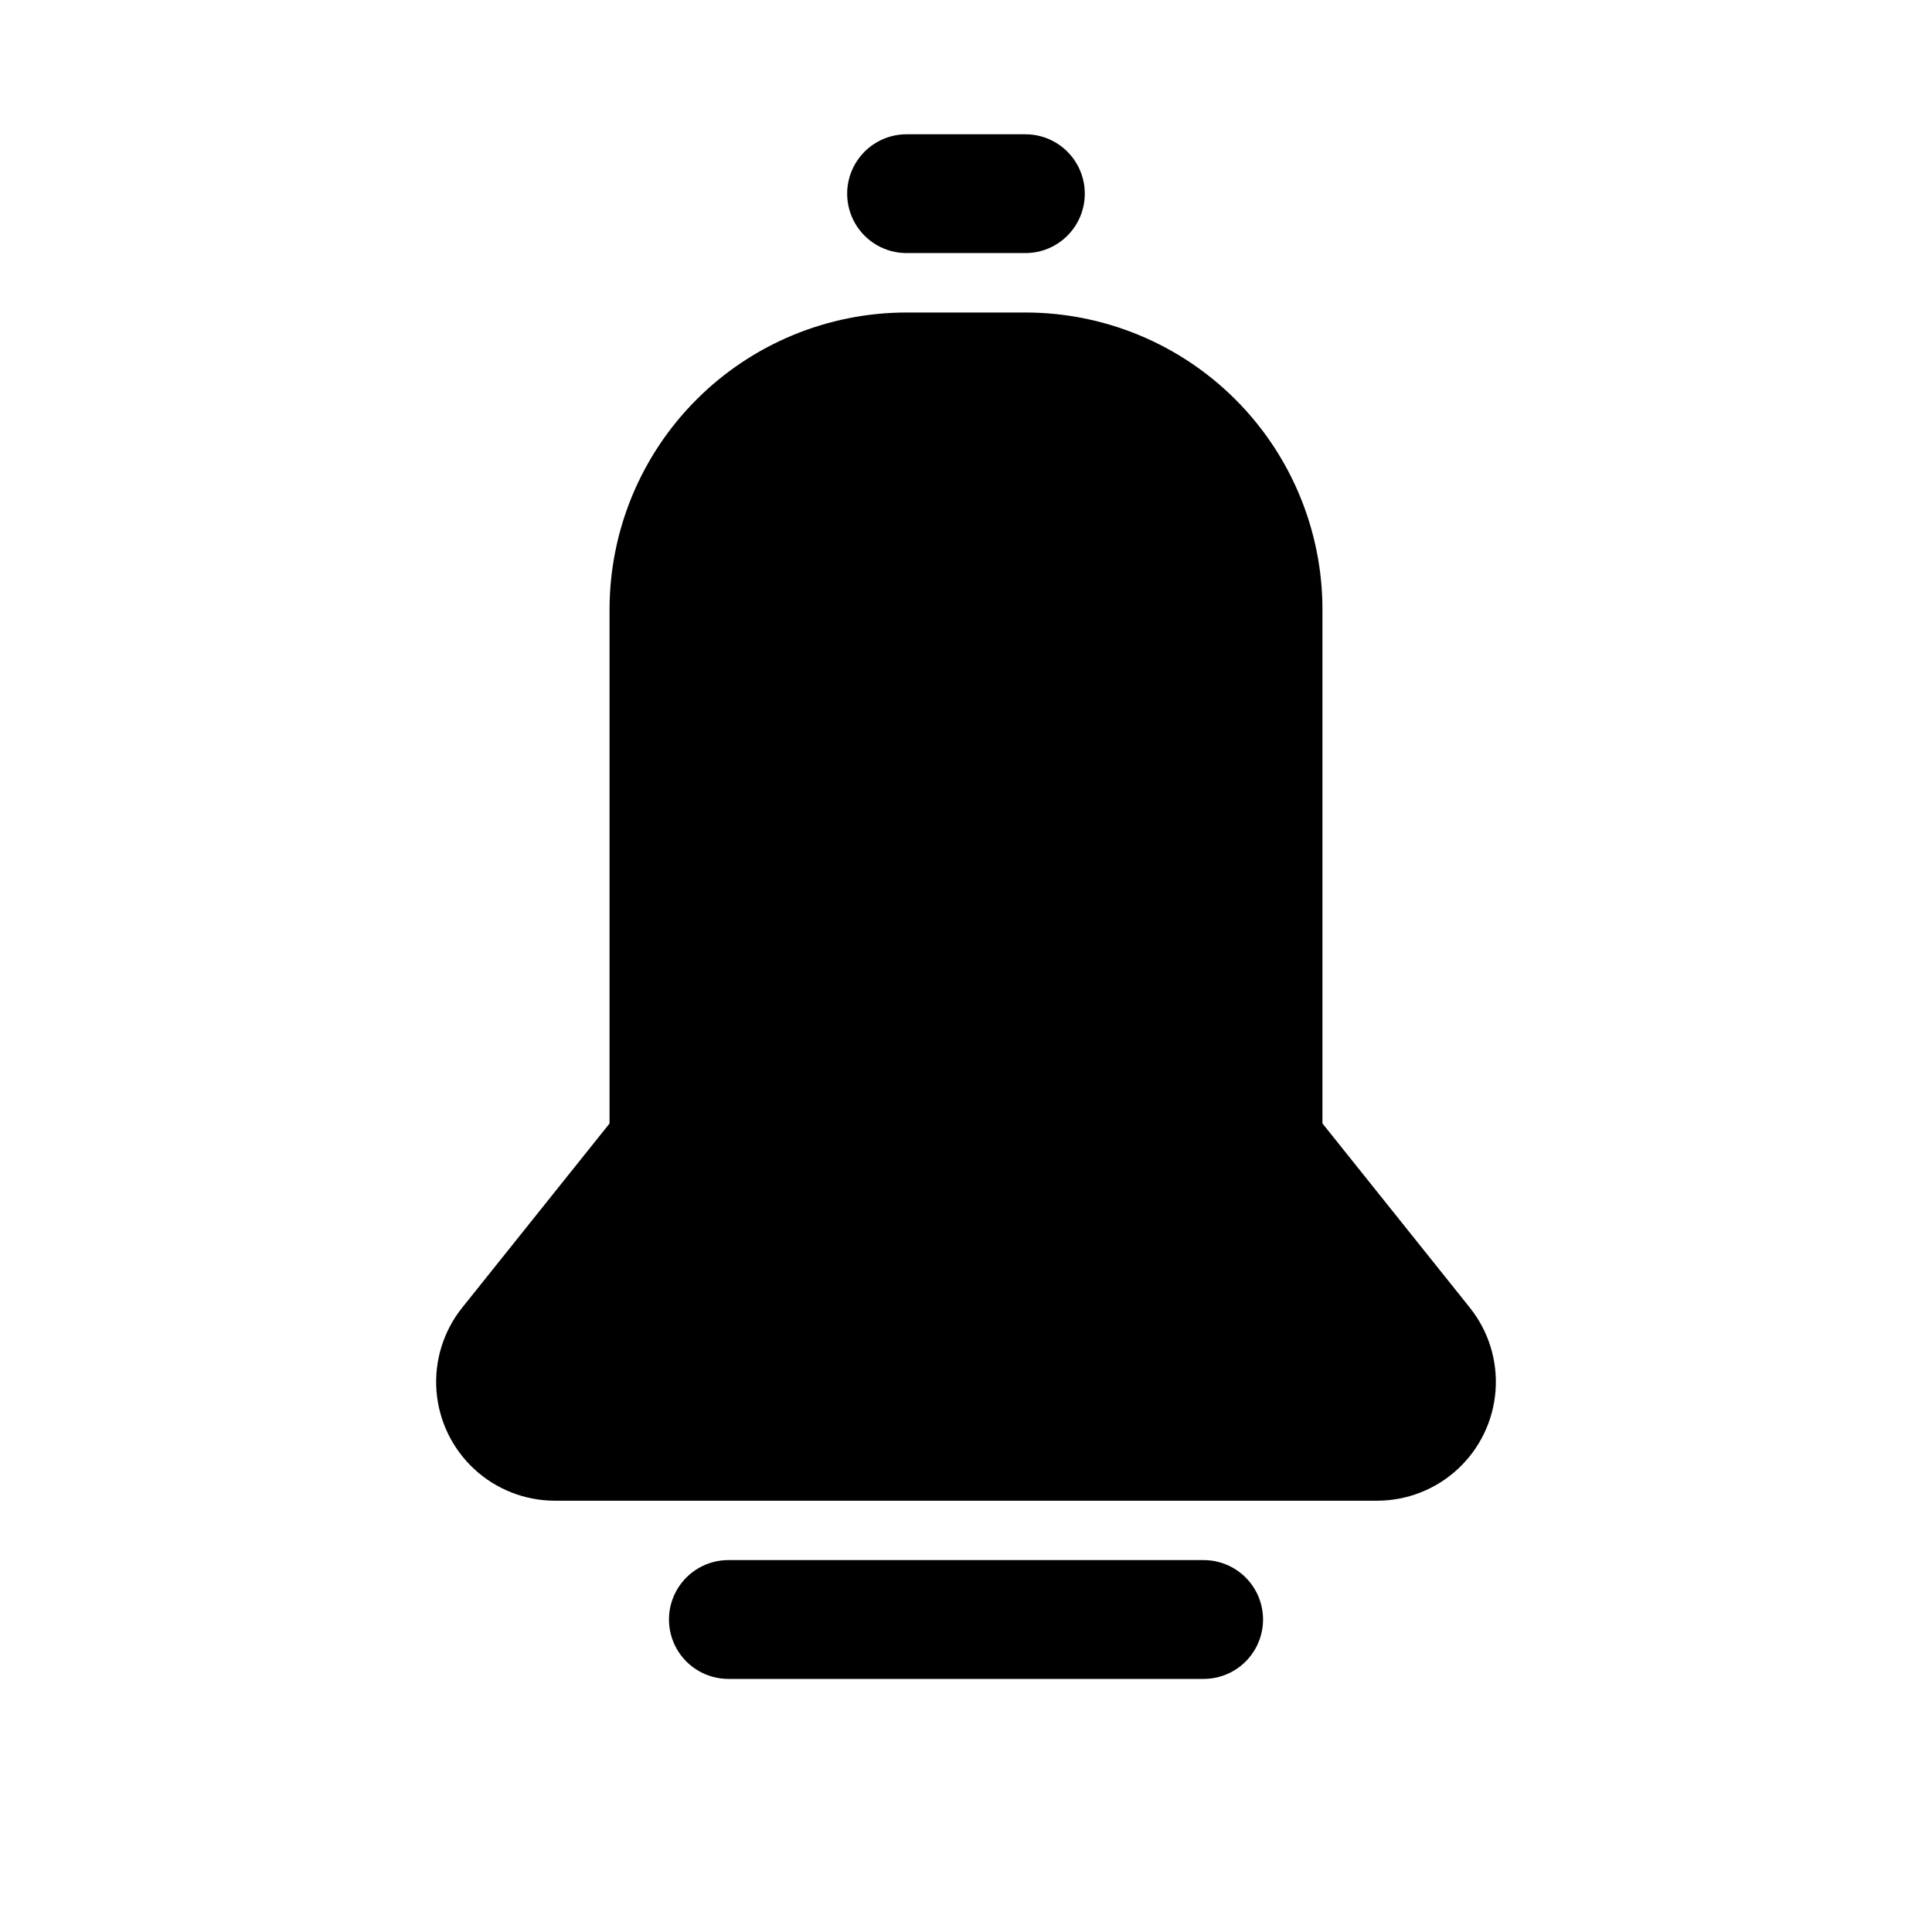 <?xml version="1.0" encoding="UTF-8"?>
<!-- Uploaded to: ICON Repo, www.iconrepo.com, Generator: ICON Repo Mixer Tools -->
<svg fill="#000000" width="800px" height="800px" version="1.1" viewBox="144 144 512 512" xmlns="http://www.w3.org/2000/svg">
 <g>
  <path d="m533.51 490.53-39.047-48.809v-136.18c0-20.879-8.293-40.902-23.055-55.664-14.762-14.762-34.785-23.059-55.664-23.059h-31.488c-20.879 0-40.898 8.297-55.664 23.059-14.762 14.762-23.055 34.785-23.055 55.664v136.19l-39.047 48.805c-4.969 6.203-7.406 14.059-6.824 21.984 0.582 7.93 4.141 15.344 9.965 20.754 5.82 5.414 13.473 8.426 21.422 8.43h217.9c7.945-0.004 15.598-3.016 21.422-8.43 5.82-5.41 9.379-12.824 9.961-20.754 0.582-7.926-1.855-15.781-6.824-21.984z"/>
  <path d="m462.98 557.44h-125.95c-5.625 0-10.824 3.004-13.637 7.875s-2.812 10.871 0 15.742c2.812 4.871 8.012 7.871 13.637 7.871h125.95c5.621 0 10.82-3 13.633-7.871 2.812-4.871 2.812-10.871 0-15.742s-8.012-7.875-13.633-7.875z"/>
  <path d="m384.25 211.07h31.488c5.625 0 10.824-3 13.637-7.871 2.812-4.871 2.812-10.875 0-15.746s-8.012-7.871-13.637-7.871h-31.488c-5.625 0-10.82 3-13.633 7.871s-2.812 10.875 0 15.746c2.812 4.871 8.008 7.871 13.633 7.871z"/>
 </g>
</svg>